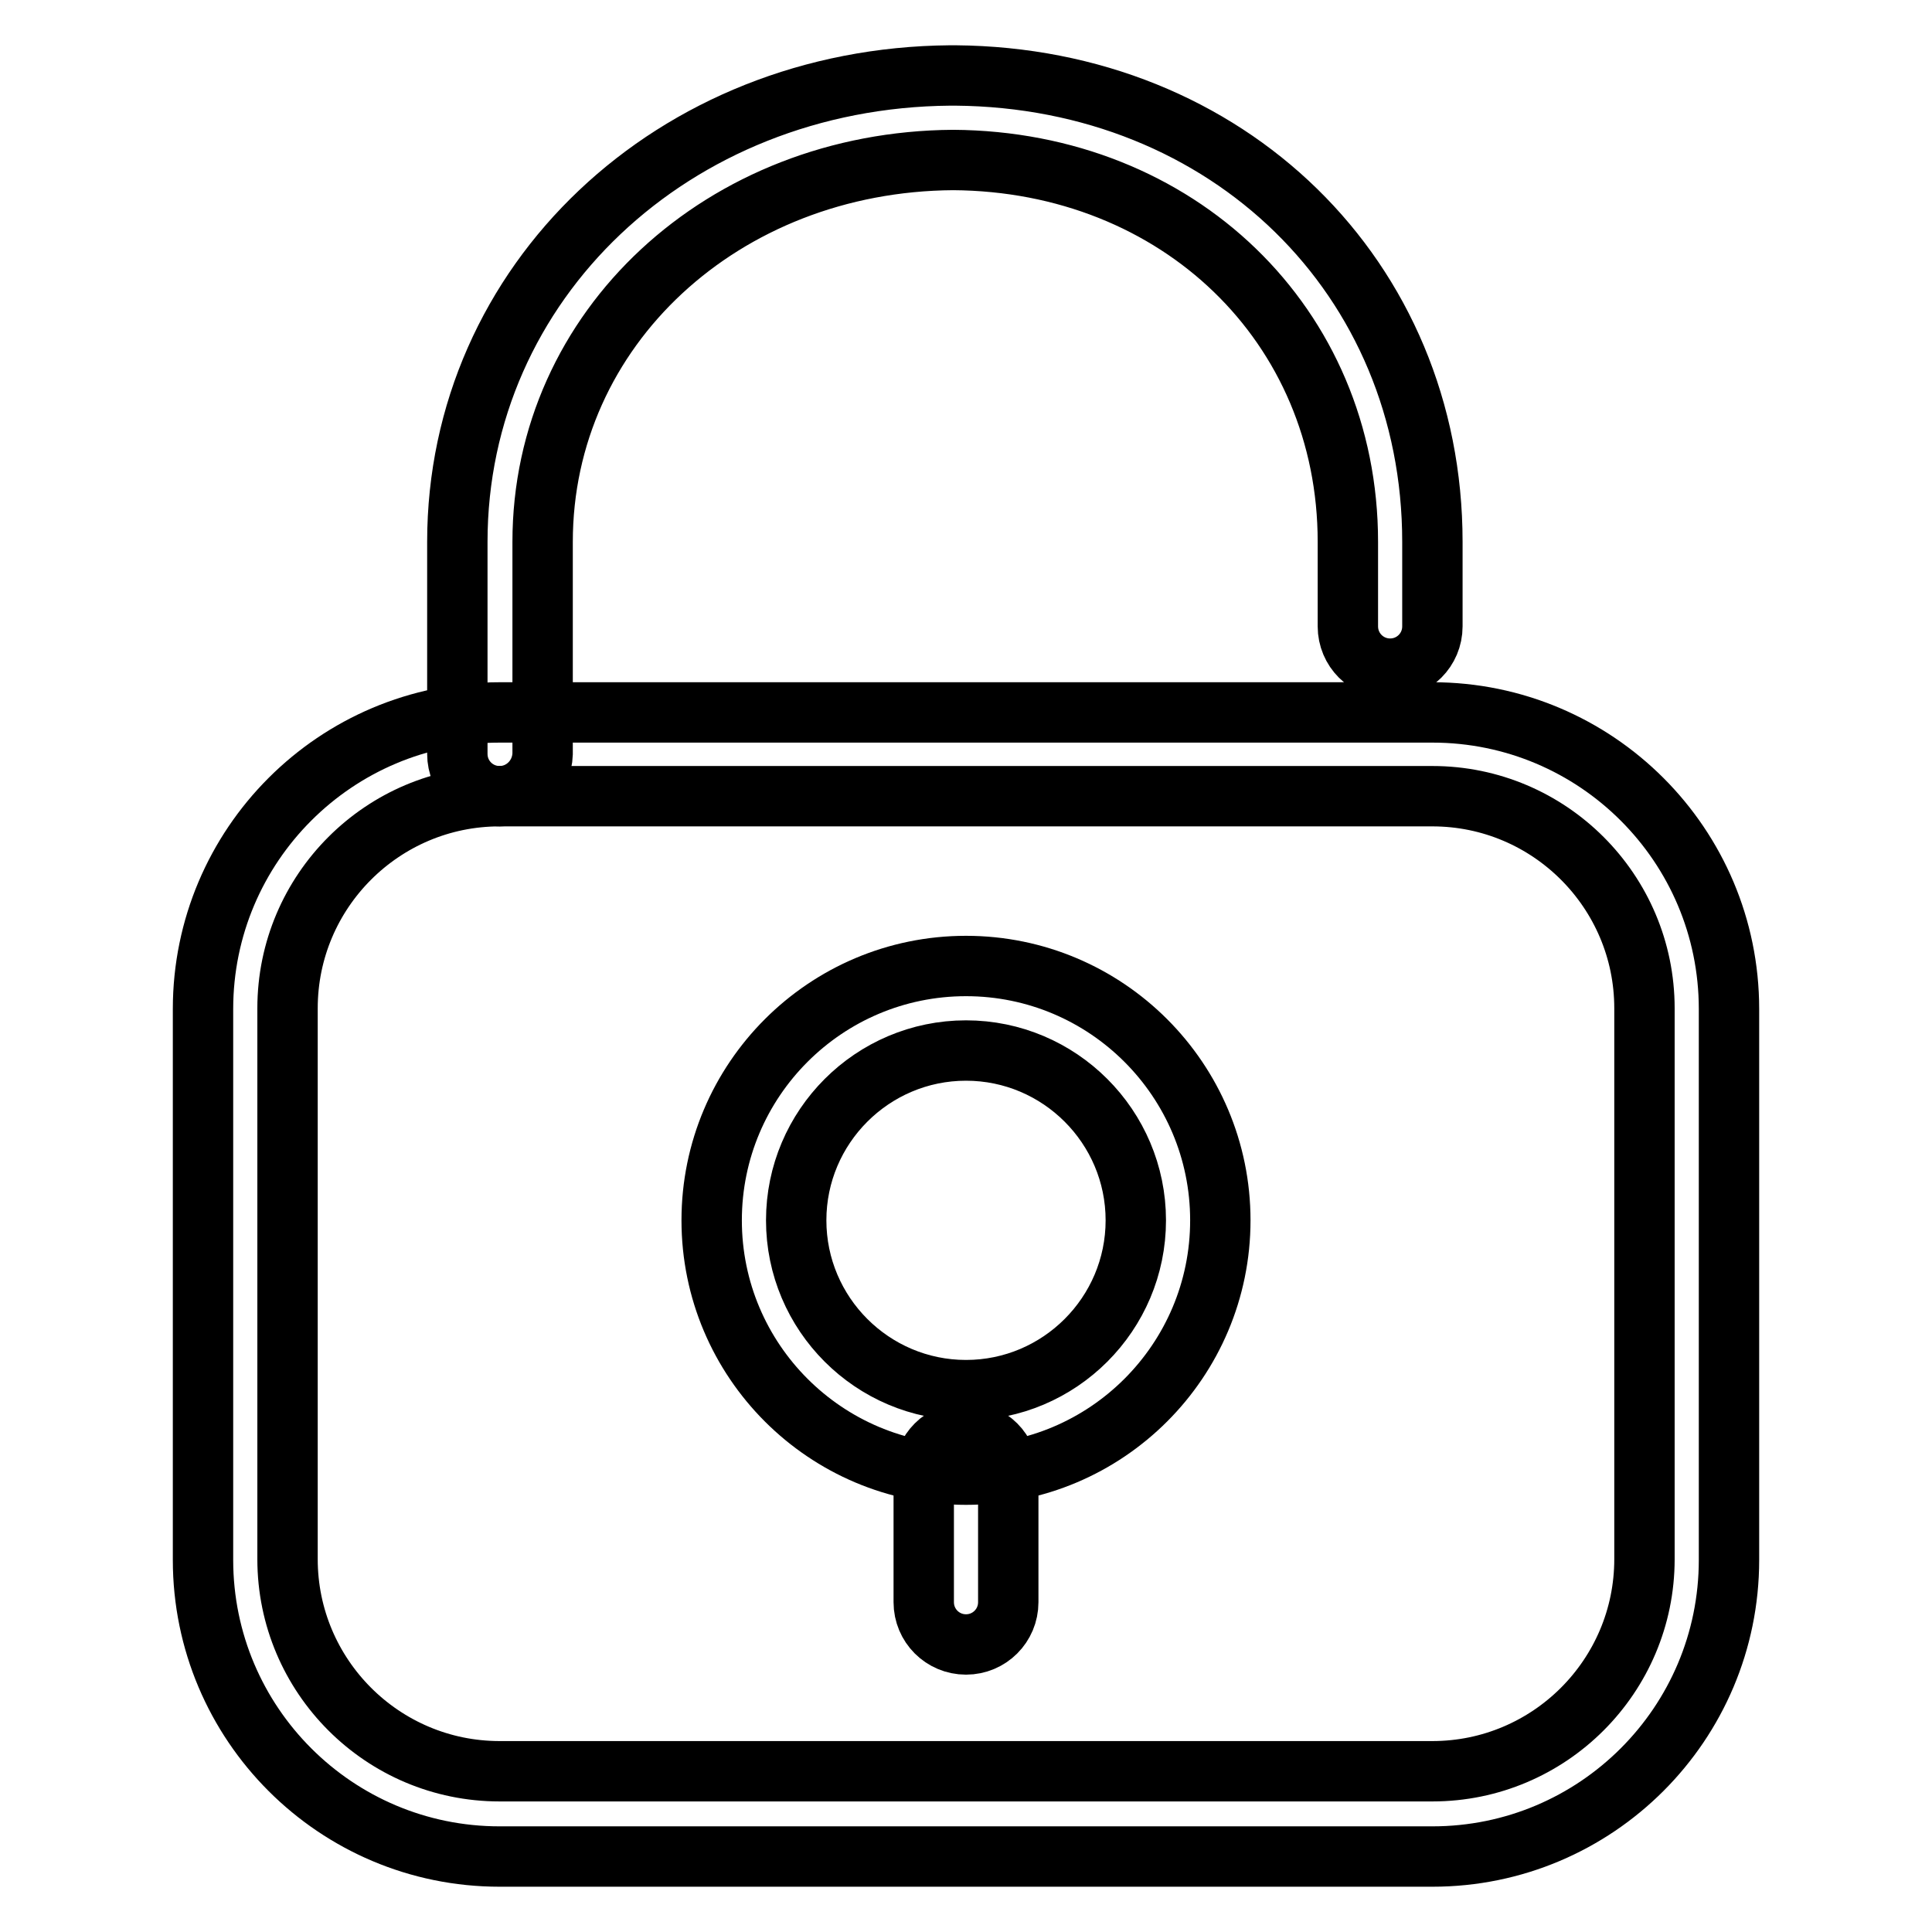 <?xml version="1.0" encoding="utf-8"?>
<!-- Svg Vector Icons : http://www.onlinewebfonts.com/icon -->
<!DOCTYPE svg PUBLIC "-//W3C//DTD SVG 1.1//EN" "http://www.w3.org/Graphics/SVG/1.1/DTD/svg11.dtd">
<svg version="1.1" xmlns="http://www.w3.org/2000/svg" xmlns:xlink="http://www.w3.org/1999/xlink" x="0px" y="0px" viewBox="0 0 256 256" enable-background="new 0 0 256 256" xml:space="preserve">
<g> <path stroke-width="8" fill-opacity="0" stroke="#000000"  d="M189.8,246H66.2c-21.7,0-39.3-17.6-39.3-39.3v-73c0-21.7,17.6-39.3,39.3-39.3h123.6 c21.7,0,39.3,17.6,39.3,39.3v73C229.1,228.4,211.5,246,189.8,246z M66.2,105.5c-15.5,0-28.1,12.6-28.1,28.1v73 c0,15.5,12.6,28.1,28.1,28.1h123.6c15.5,0,28.1-12.6,28.1-28.1v-73c0-15.5-12.6-28.1-28.1-28.1H66.2z"/> <path stroke-width="8" fill-opacity="0" stroke="#000000"  d="M66.2,105.5c-3.1,0-5.6-2.5-5.6-5.6c0,0,0,0,0,0V71.8c0-34.4,28.6-61.5,65.3-61.8h0.7 c36.1,0.3,63.2,26.8,63.2,61.8V83c0,3.1-2.5,5.6-5.6,5.6s-5.6-2.5-5.6-5.6V71.8c0-28.7-22.5-50.4-52.3-50.6 c-30.5,0.2-54.4,22.3-54.4,50.6v28.1C71.8,103,69.3,105.5,66.2,105.5C66.2,105.5,66.2,105.5,66.2,105.5z M128,195.4 c-18.6,0-33.7-15.1-33.7-33.7c0-18.6,15.1-33.7,33.7-33.7c18.6,0,33.7,15.1,33.7,33.7C161.7,180.3,146.6,195.4,128,195.4z  M128,139.2c-12.4,0-22.5,10.1-22.5,22.5c0,12.4,10.1,22.5,22.5,22.5c12.4,0,22.5-10.1,22.5-22.5S140.4,139.2,128,139.2z"/> <path stroke-width="8" fill-opacity="0" stroke="#000000"  d="M128,217.9c-3.1,0-5.6-2.5-5.6-5.6v-16.9c0-3.1,2.5-5.6,5.6-5.6s5.6,2.5,5.6,5.6v16.9 C133.6,215.4,131.1,217.9,128,217.9z"/></g>
</svg>